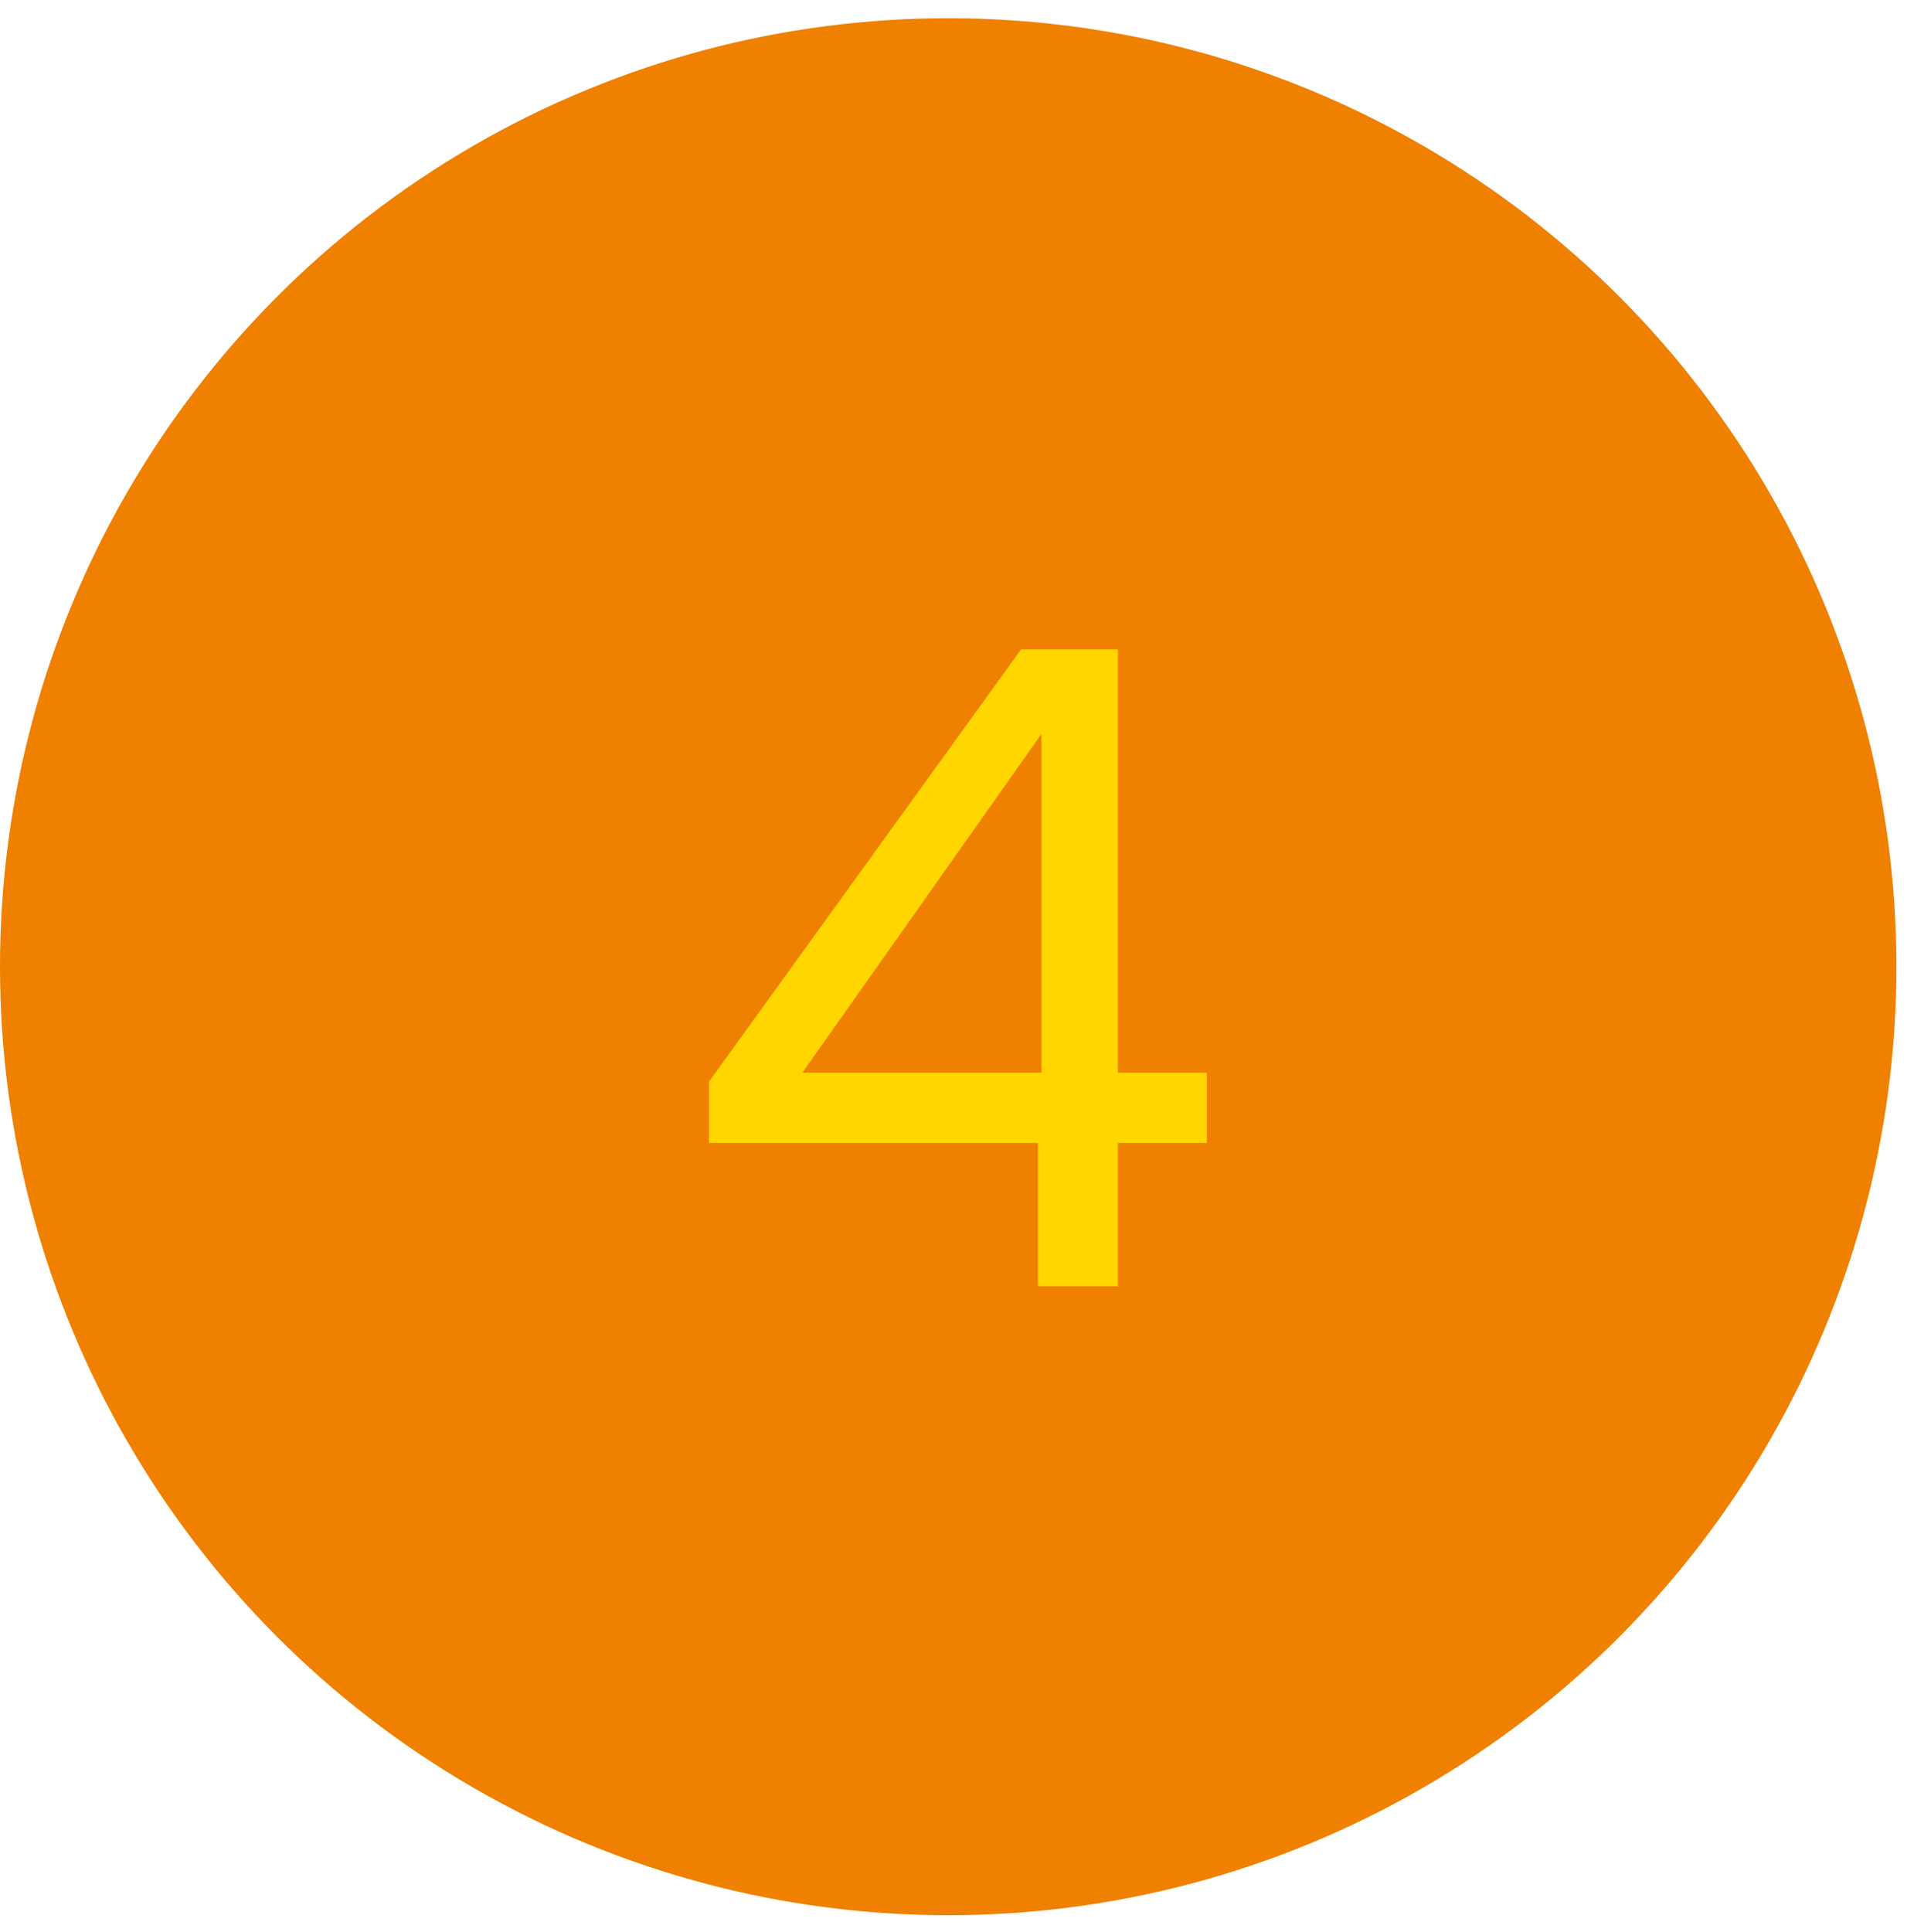 <svg xmlns="http://www.w3.org/2000/svg" width="78" height="79" viewBox="0 0 78 79" fill="none"><circle cx="38.784" cy="39.529" r="38.784" fill="#EF8000"></circle><path d="M28.999 46.736V44.227L41.761 26.556H45.724V43.864H49.361V46.736H45.724V52.59H42.452V46.736H28.999ZM42.598 30.011L32.817 43.864H42.598V30.011Z" fill="#FFD600"></path></svg>